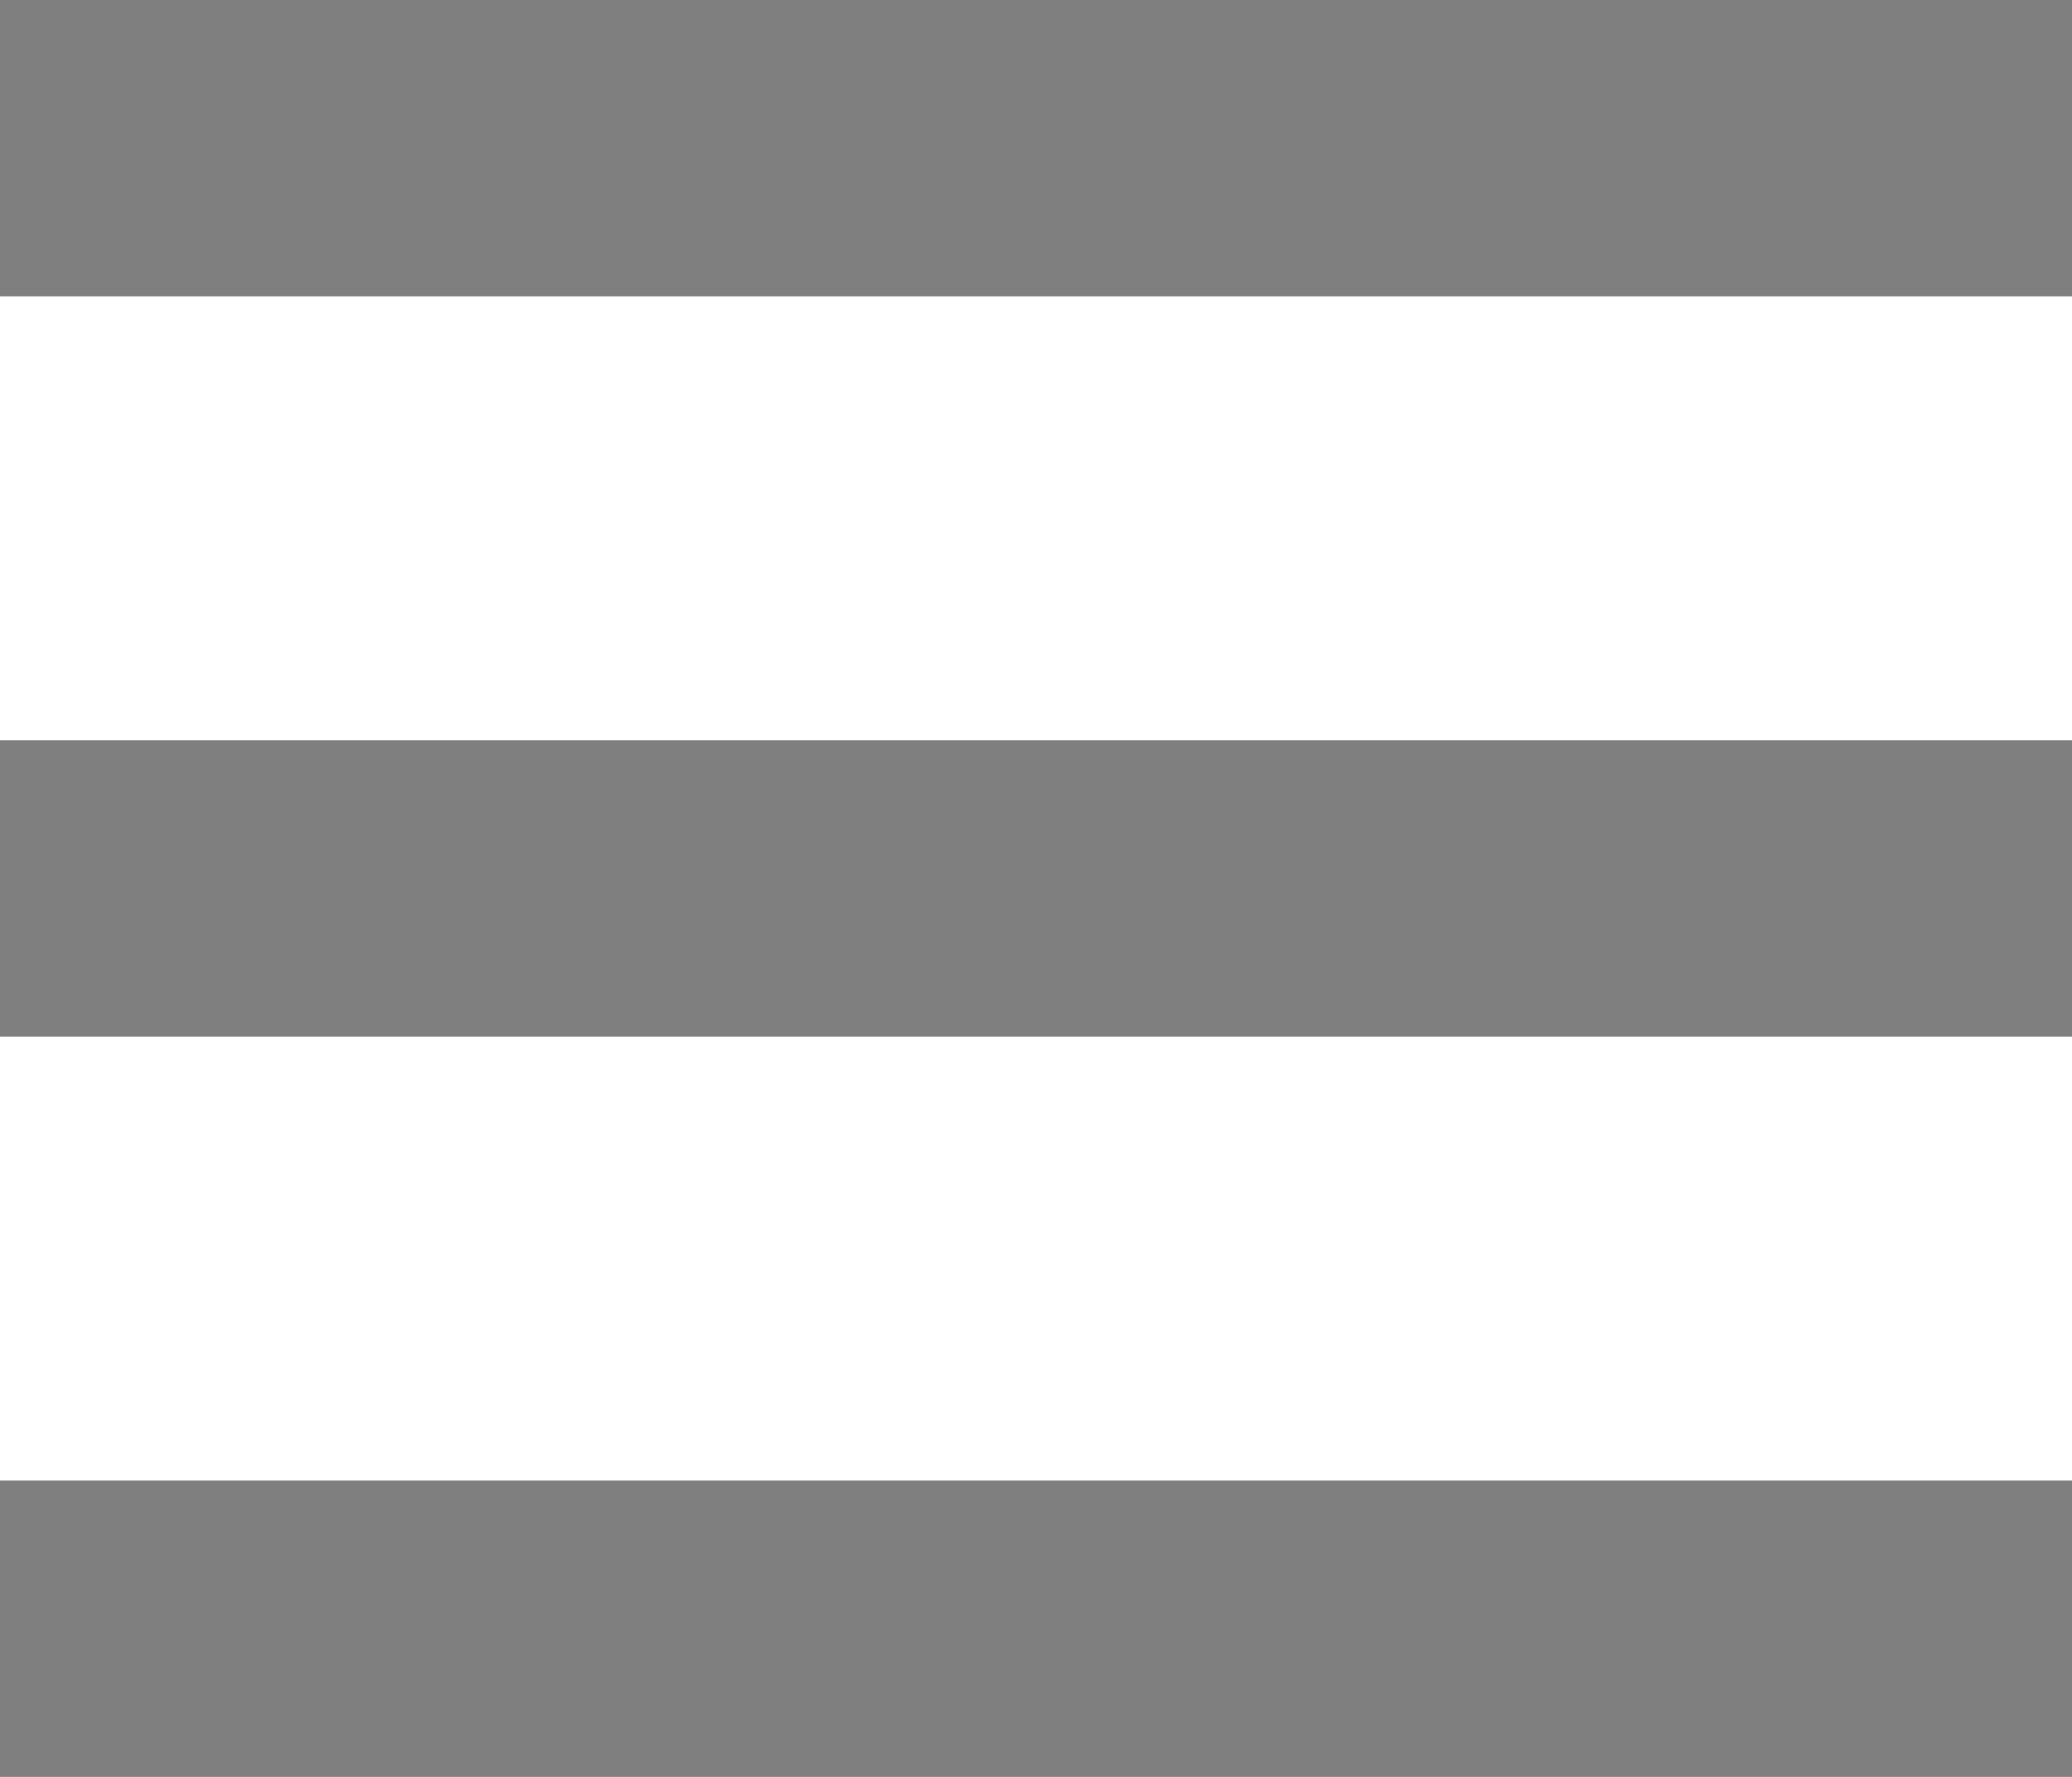 <?xml version="1.0" encoding="UTF-8"?>
<svg id="Layer_2" data-name="Layer 2" xmlns="http://www.w3.org/2000/svg" viewBox="0 0 17.41 14.93">
  <defs>
    <style>
      .cls-1 {
        fill: #7f7f7f;
      }
    </style>
  </defs>
  <g id="Layer_1-2" data-name="Layer 1">
    <rect class="cls-1" y="0" width="17.41" height="2.49"/>
    <rect class="cls-1" y="6.22" width="17.41" height="2.49"/>
    <rect class="cls-1" y="12.44" width="17.41" height="2.49"/>
  </g>
</svg>